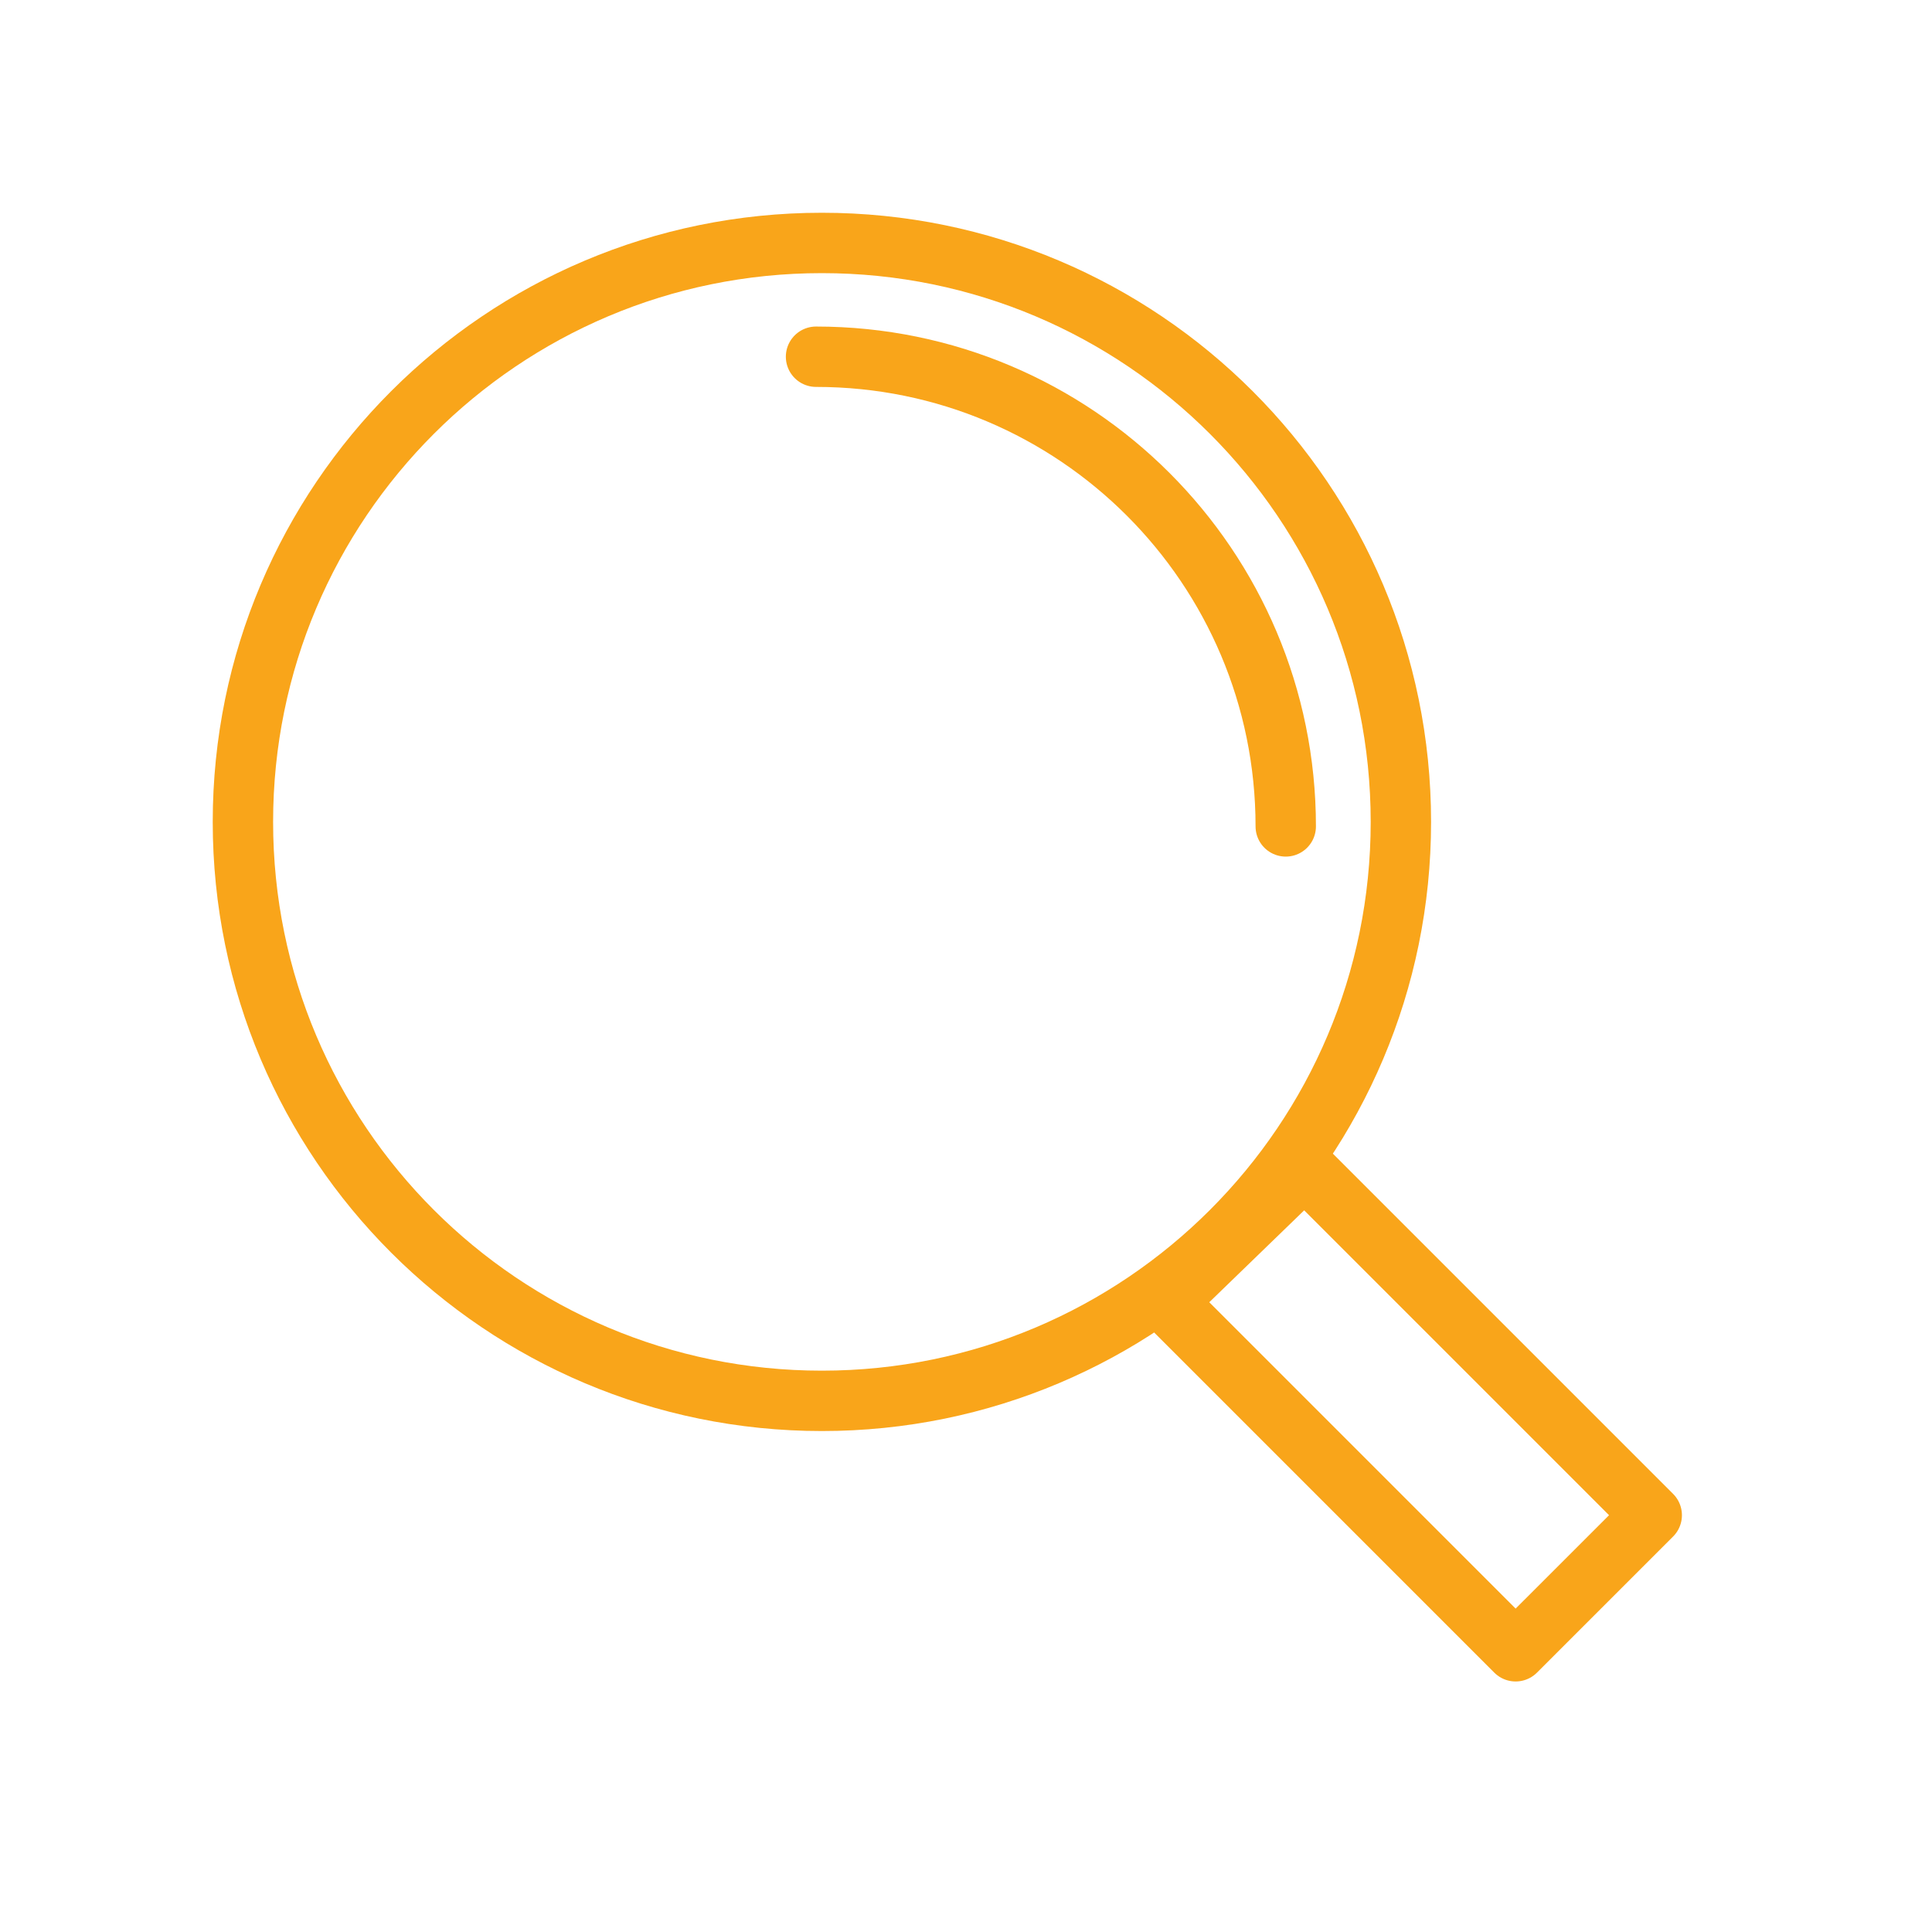 <?xml version="1.0" encoding="UTF-8"?> <svg xmlns="http://www.w3.org/2000/svg" xmlns:xlink="http://www.w3.org/1999/xlink" width="64px" height="64px" viewBox="0 0 64 64" version="1.1"><title>0AABFF12-FC58-4D6B-B68A-A0748092859B</title><defs><rect id="path-1" x="0" y="0" width="368" height="274"></rect><filter x="-22.8%" y="-21.9%" width="145.7%" height="161.3%" id="filter-2"><feOffset dx="0" dy="24" in="SourceAlpha" result="shadowOffsetOuter1"></feOffset><feGaussianBlur stdDeviation="24" in="shadowOffsetOuter1" result="shadowBlurOuter1"></feGaussianBlur><feColorMatrix values="0 0 0 0 0.084 0 0 0 0 0.135 0 0 0 0 0.25 0 0 0 0.204 0" type="matrix" in="shadowBlurOuter1"></feColorMatrix></filter></defs><g id="🖥--Desktop" stroke="none" stroke-width="1" fill="none" fill-rule="evenodd"><g id="Homepage" transform="translate(-288, -994)"><rect fill="#FFFFFF" x="0" y="0" width="1440" height="5482"></rect><g id="Services" transform="translate(136, 832)"><g id="1" transform="translate(0, 122)"><g id="Rectangle"><use fill="black" fill-opacity="1" filter="url(#filter-2)" xlink:href="#path-1"></use><use fill="#FFFFFF" fill-rule="evenodd" xlink:href="#path-1"></use></g><g id="Assets/Icons/64/Search" transform="translate(152, 40)"><rect id="Rectangle-Copy-4" x="0" y="0" width="64" height="64"></rect><g id="Group-7" transform="translate(8, 8)" stroke="#F9A51A" stroke-linecap="round" stroke-linejoin="round" stroke-width="2"><polygon id="Stroke-1" points="46.716 42.193 42.207 46.701 30.633 35.127 35.214 30.691"></polygon><path d="M19.226,0.048 C29.818,0.048 38.406,8.634 38.406,19.227 C38.406,29.819 29.818,38.405 19.226,38.405 C8.634,38.405 0.047,29.819 0.047,19.227 C0.047,8.634 8.634,0.048 19.226,0.048 Z" id="Stroke-3"></path><path d="M19.032,3.817 C27.626,3.817 34.592,10.783 34.592,19.376" id="Stroke-5"></path></g></g></g></g></g></g></svg> 